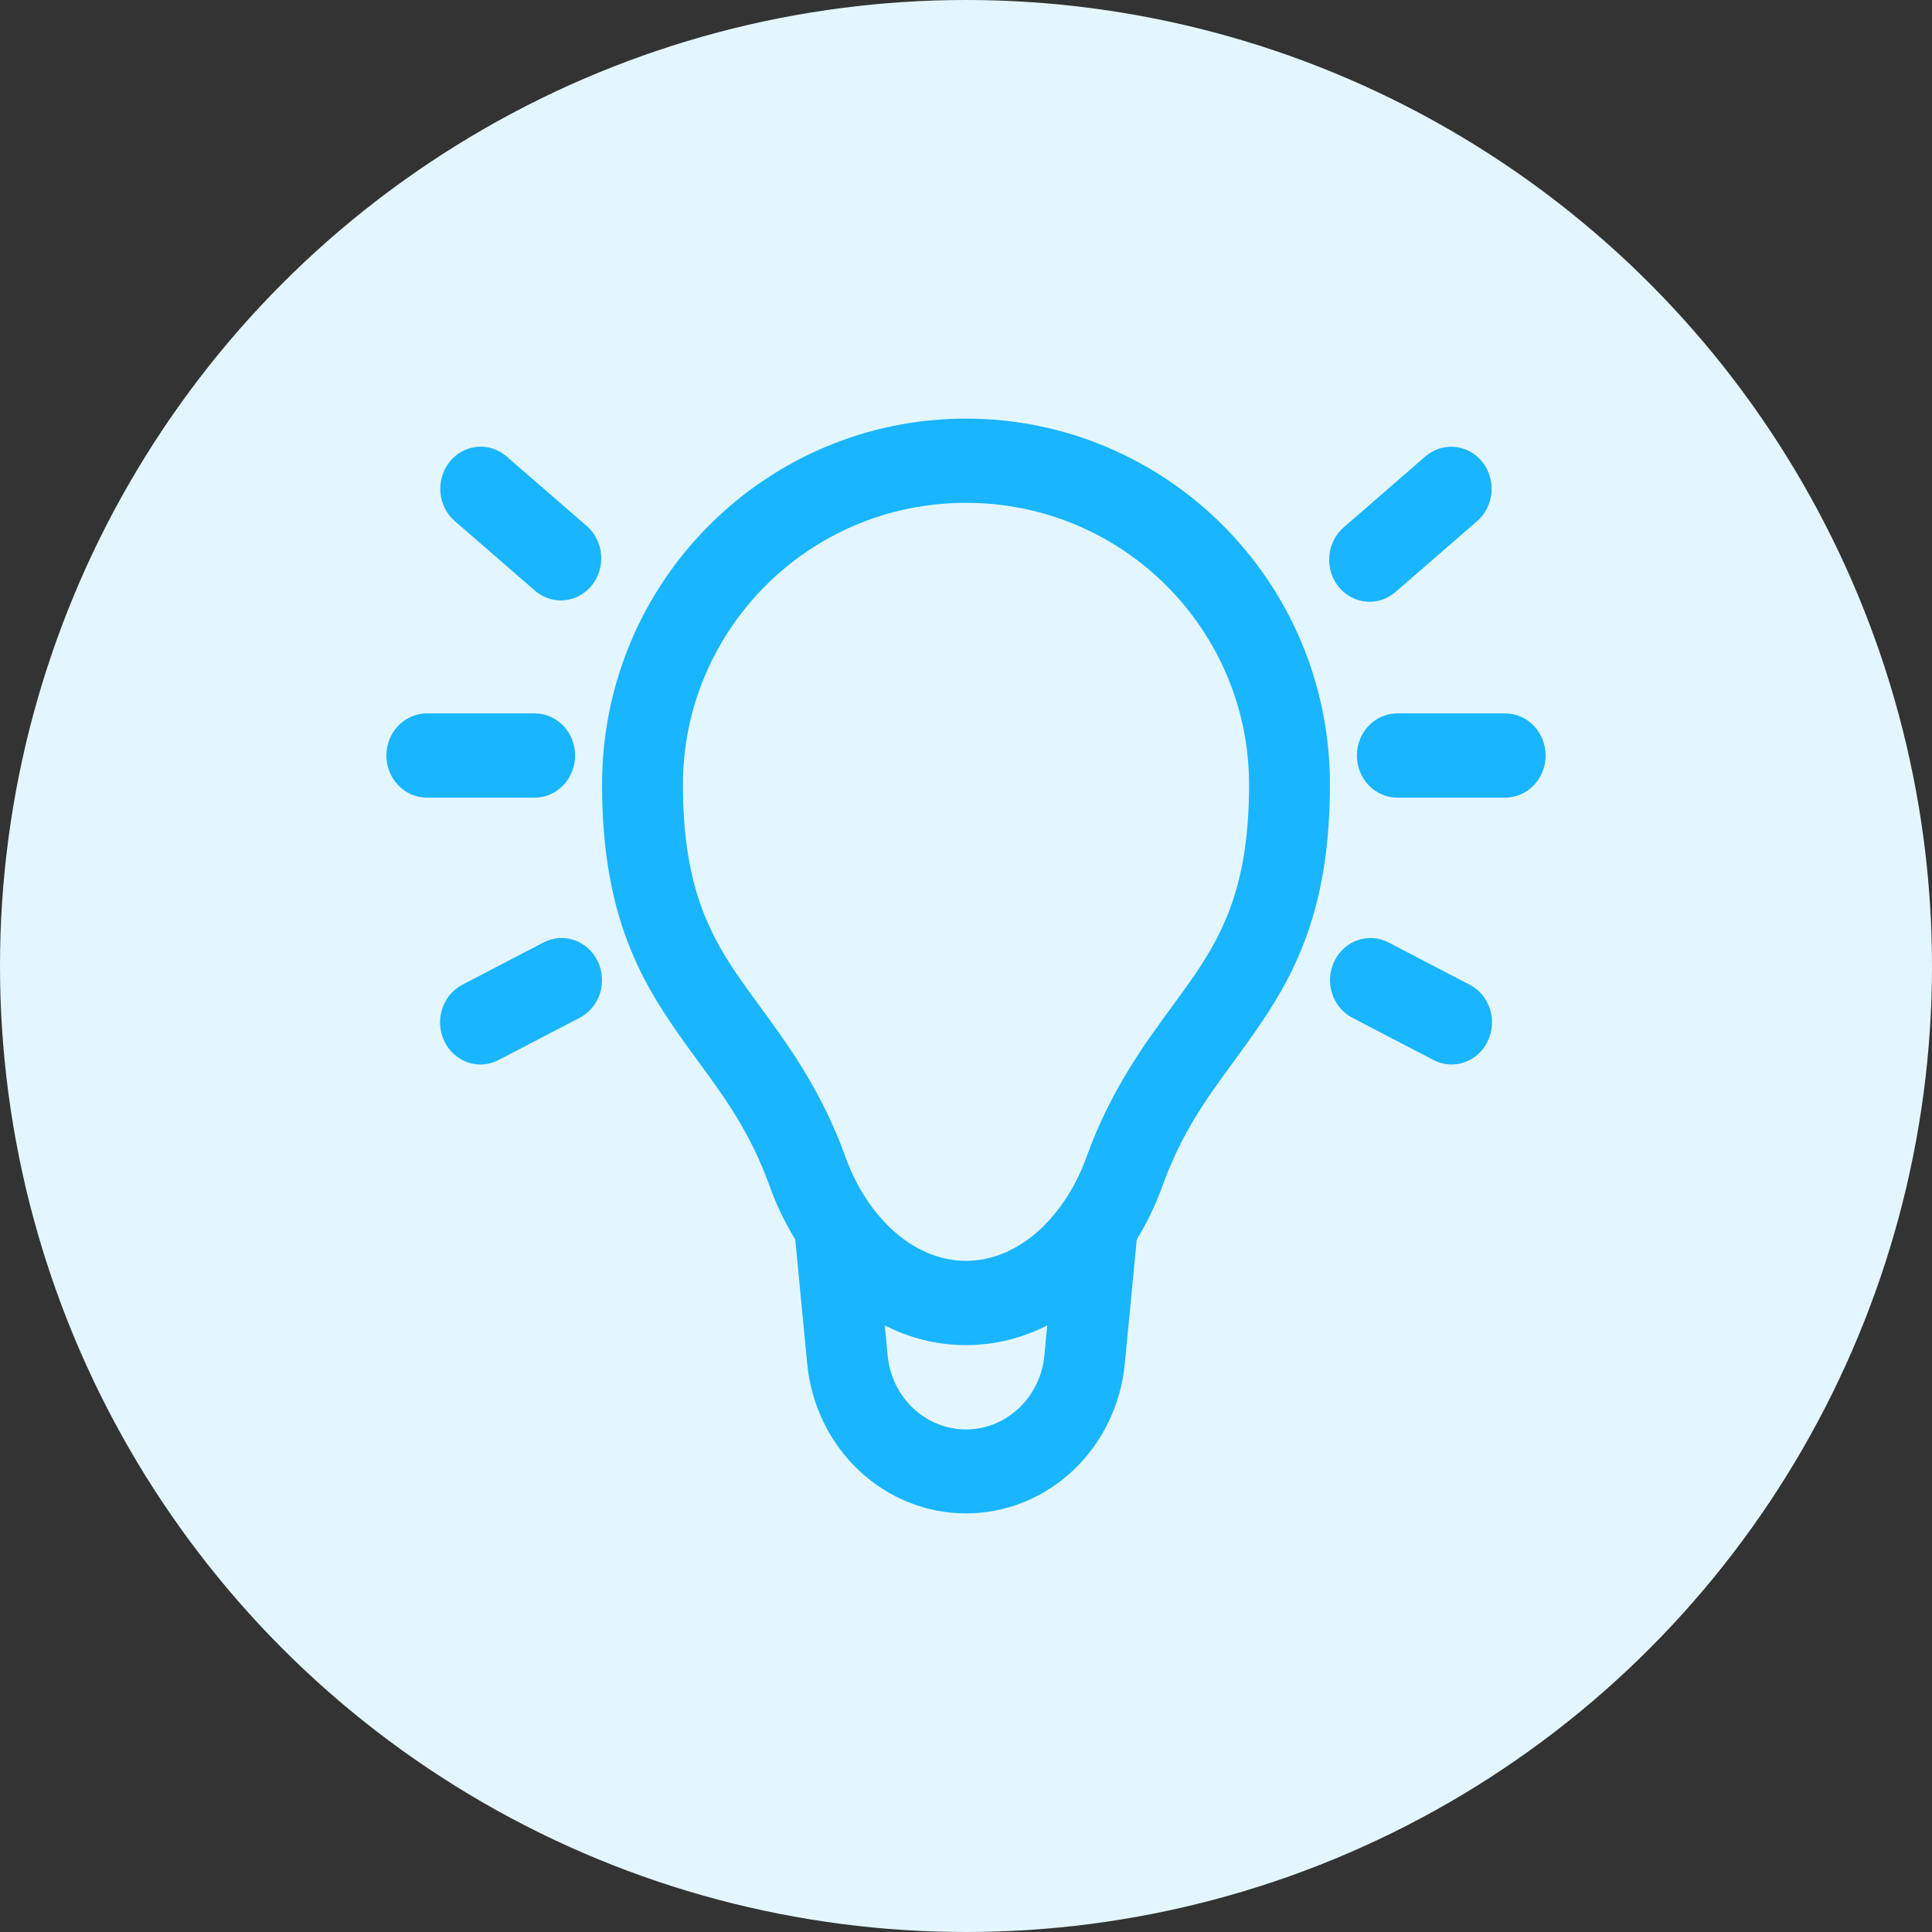 <svg width="60" height="60" viewBox="0 0 60 60" fill="none" xmlns="http://www.w3.org/2000/svg">
<rect x="0" y="0" width="60" height="60" fill="#333333" stroke="none"/>
<circle cx="30" cy="30" r="30" fill="#E3F6FF"/>
<path d="M30 15.616C34.903 15.616 38.791 19.583 38.791 24.37C38.791 27.352 38.054 28.87 37.12 30.252C36.907 30.561 36.675 30.886 36.421 31.228C35.544 32.423 34.489 33.861 33.741 35.935C33.588 36.362 33.39 36.77 33.15 37.152L33.056 37.291C32.851 37.597 32.615 37.879 32.353 38.132C31.673 38.781 30.856 39.157 30 39.157C29.146 39.157 28.327 38.781 27.646 38.132C27.383 37.878 27.147 37.596 26.942 37.29L26.85 37.15C26.61 36.769 26.412 36.362 26.259 35.935C25.511 33.86 24.456 32.423 23.579 31.226C23.34 30.906 23.107 30.58 22.88 30.25C21.948 28.872 21.209 27.352 21.209 24.368C21.209 19.583 25.099 15.616 30 15.616ZM35.303 38.493C35.624 37.97 35.889 37.417 36.092 36.854C36.698 35.175 37.461 34.13 38.298 32.988C38.583 32.599 38.876 32.198 39.174 31.757C40.363 29.999 41.302 27.964 41.302 24.368C41.302 18.041 36.195 13 30 13C23.805 13 18.698 18.041 18.698 24.37C18.698 27.962 19.637 29.999 20.826 31.757C21.124 32.198 21.417 32.599 21.702 32.988C22.539 34.13 23.302 35.175 23.909 36.854C24.111 37.417 24.377 37.97 24.697 38.493L25.069 42.357C25.192 43.63 25.765 44.809 26.676 45.667C27.587 46.525 28.772 47 30 47C31.228 47 32.413 46.525 33.324 45.667C34.235 44.809 34.808 43.63 34.931 42.357L35.303 38.493ZM32.523 41.161L32.433 42.096C32.374 42.725 32.092 43.308 31.642 43.733C31.192 44.157 30.607 44.393 30 44.393C29.393 44.393 28.808 44.157 28.358 43.733C27.908 43.308 27.626 42.725 27.567 42.096L27.478 41.161C28.232 41.548 29.077 41.773 30 41.773C30.921 41.773 31.768 41.546 32.522 41.161M13.964 14.341C14.178 14.075 14.484 13.908 14.815 13.877C15.147 13.846 15.477 13.953 15.732 14.175L18.244 16.355C18.491 16.58 18.643 16.896 18.669 17.237C18.695 17.577 18.592 17.914 18.382 18.177C18.172 18.439 17.872 18.605 17.546 18.64C17.22 18.675 16.893 18.576 16.637 18.364L14.125 16.184C13.869 15.962 13.709 15.643 13.678 15.298C13.648 14.953 13.751 14.607 13.964 14.341ZM46.033 14.343C46.138 14.475 46.218 14.627 46.267 14.791C46.316 14.955 46.334 15.128 46.319 15.299C46.304 15.47 46.257 15.637 46.18 15.789C46.103 15.941 45.999 16.076 45.872 16.186L43.36 18.366C43.234 18.481 43.087 18.568 42.928 18.623C42.769 18.678 42.602 18.699 42.435 18.685C42.268 18.672 42.105 18.623 41.956 18.543C41.808 18.463 41.676 18.353 41.569 18.219C41.461 18.085 41.381 17.93 41.332 17.763C41.283 17.596 41.267 17.421 41.284 17.247C41.301 17.074 41.352 16.906 41.432 16.753C41.513 16.6 41.622 16.465 41.753 16.357L44.264 14.177C44.52 13.955 44.85 13.848 45.182 13.88C45.513 13.911 45.819 14.076 46.033 14.343ZM12 23.463C12 23.116 12.132 22.783 12.368 22.538C12.603 22.293 12.923 22.155 13.256 22.155H16.605C16.938 22.155 17.257 22.293 17.493 22.538C17.728 22.783 17.86 23.116 17.86 23.463C17.86 23.81 17.728 24.142 17.493 24.388C17.257 24.633 16.938 24.771 16.605 24.771H13.256C12.923 24.771 12.603 24.633 12.368 24.388C12.132 24.142 12 23.81 12 23.463ZM42.139 23.463C42.139 23.116 42.272 22.783 42.507 22.538C42.743 22.293 43.062 22.155 43.395 22.155H46.744C47.077 22.155 47.397 22.293 47.632 22.538C47.868 22.783 48 23.116 48 23.463C48 23.81 47.868 24.142 47.632 24.388C47.397 24.633 47.077 24.771 46.744 24.771H43.395C43.062 24.771 42.743 24.633 42.507 24.388C42.272 24.142 42.139 23.81 42.139 23.463ZM18.564 29.854C18.713 30.164 18.737 30.523 18.632 30.852C18.527 31.181 18.3 31.453 18.003 31.608L15.491 32.916C15.344 32.995 15.182 33.042 15.017 33.055C14.852 33.068 14.686 33.047 14.528 32.993C14.371 32.939 14.225 32.853 14.1 32.74C13.975 32.627 13.872 32.489 13.798 32.335C13.724 32.18 13.68 32.012 13.669 31.84C13.657 31.668 13.679 31.495 13.732 31.331C13.785 31.168 13.869 31.017 13.978 30.887C14.088 30.758 14.22 30.652 14.369 30.576L16.881 29.268C17.179 29.113 17.524 29.088 17.84 29.198C18.156 29.308 18.415 29.544 18.564 29.854ZM41.438 29.854C41.587 29.544 41.847 29.308 42.163 29.199C42.478 29.089 42.823 29.114 43.121 29.268L45.632 30.576C45.781 30.652 45.914 30.758 46.024 30.887C46.133 31.017 46.217 31.168 46.27 31.331C46.323 31.495 46.344 31.668 46.333 31.84C46.322 32.012 46.278 32.18 46.204 32.335C46.13 32.489 46.027 32.627 45.902 32.74C45.776 32.853 45.631 32.939 45.473 32.993C45.316 33.047 45.15 33.068 44.985 33.055C44.819 33.042 44.658 32.995 44.511 32.916L41.999 31.608C41.701 31.453 41.474 31.181 41.369 30.852C41.263 30.524 41.289 30.164 41.438 29.854Z" fill="#19B5FF"/>
</svg>
